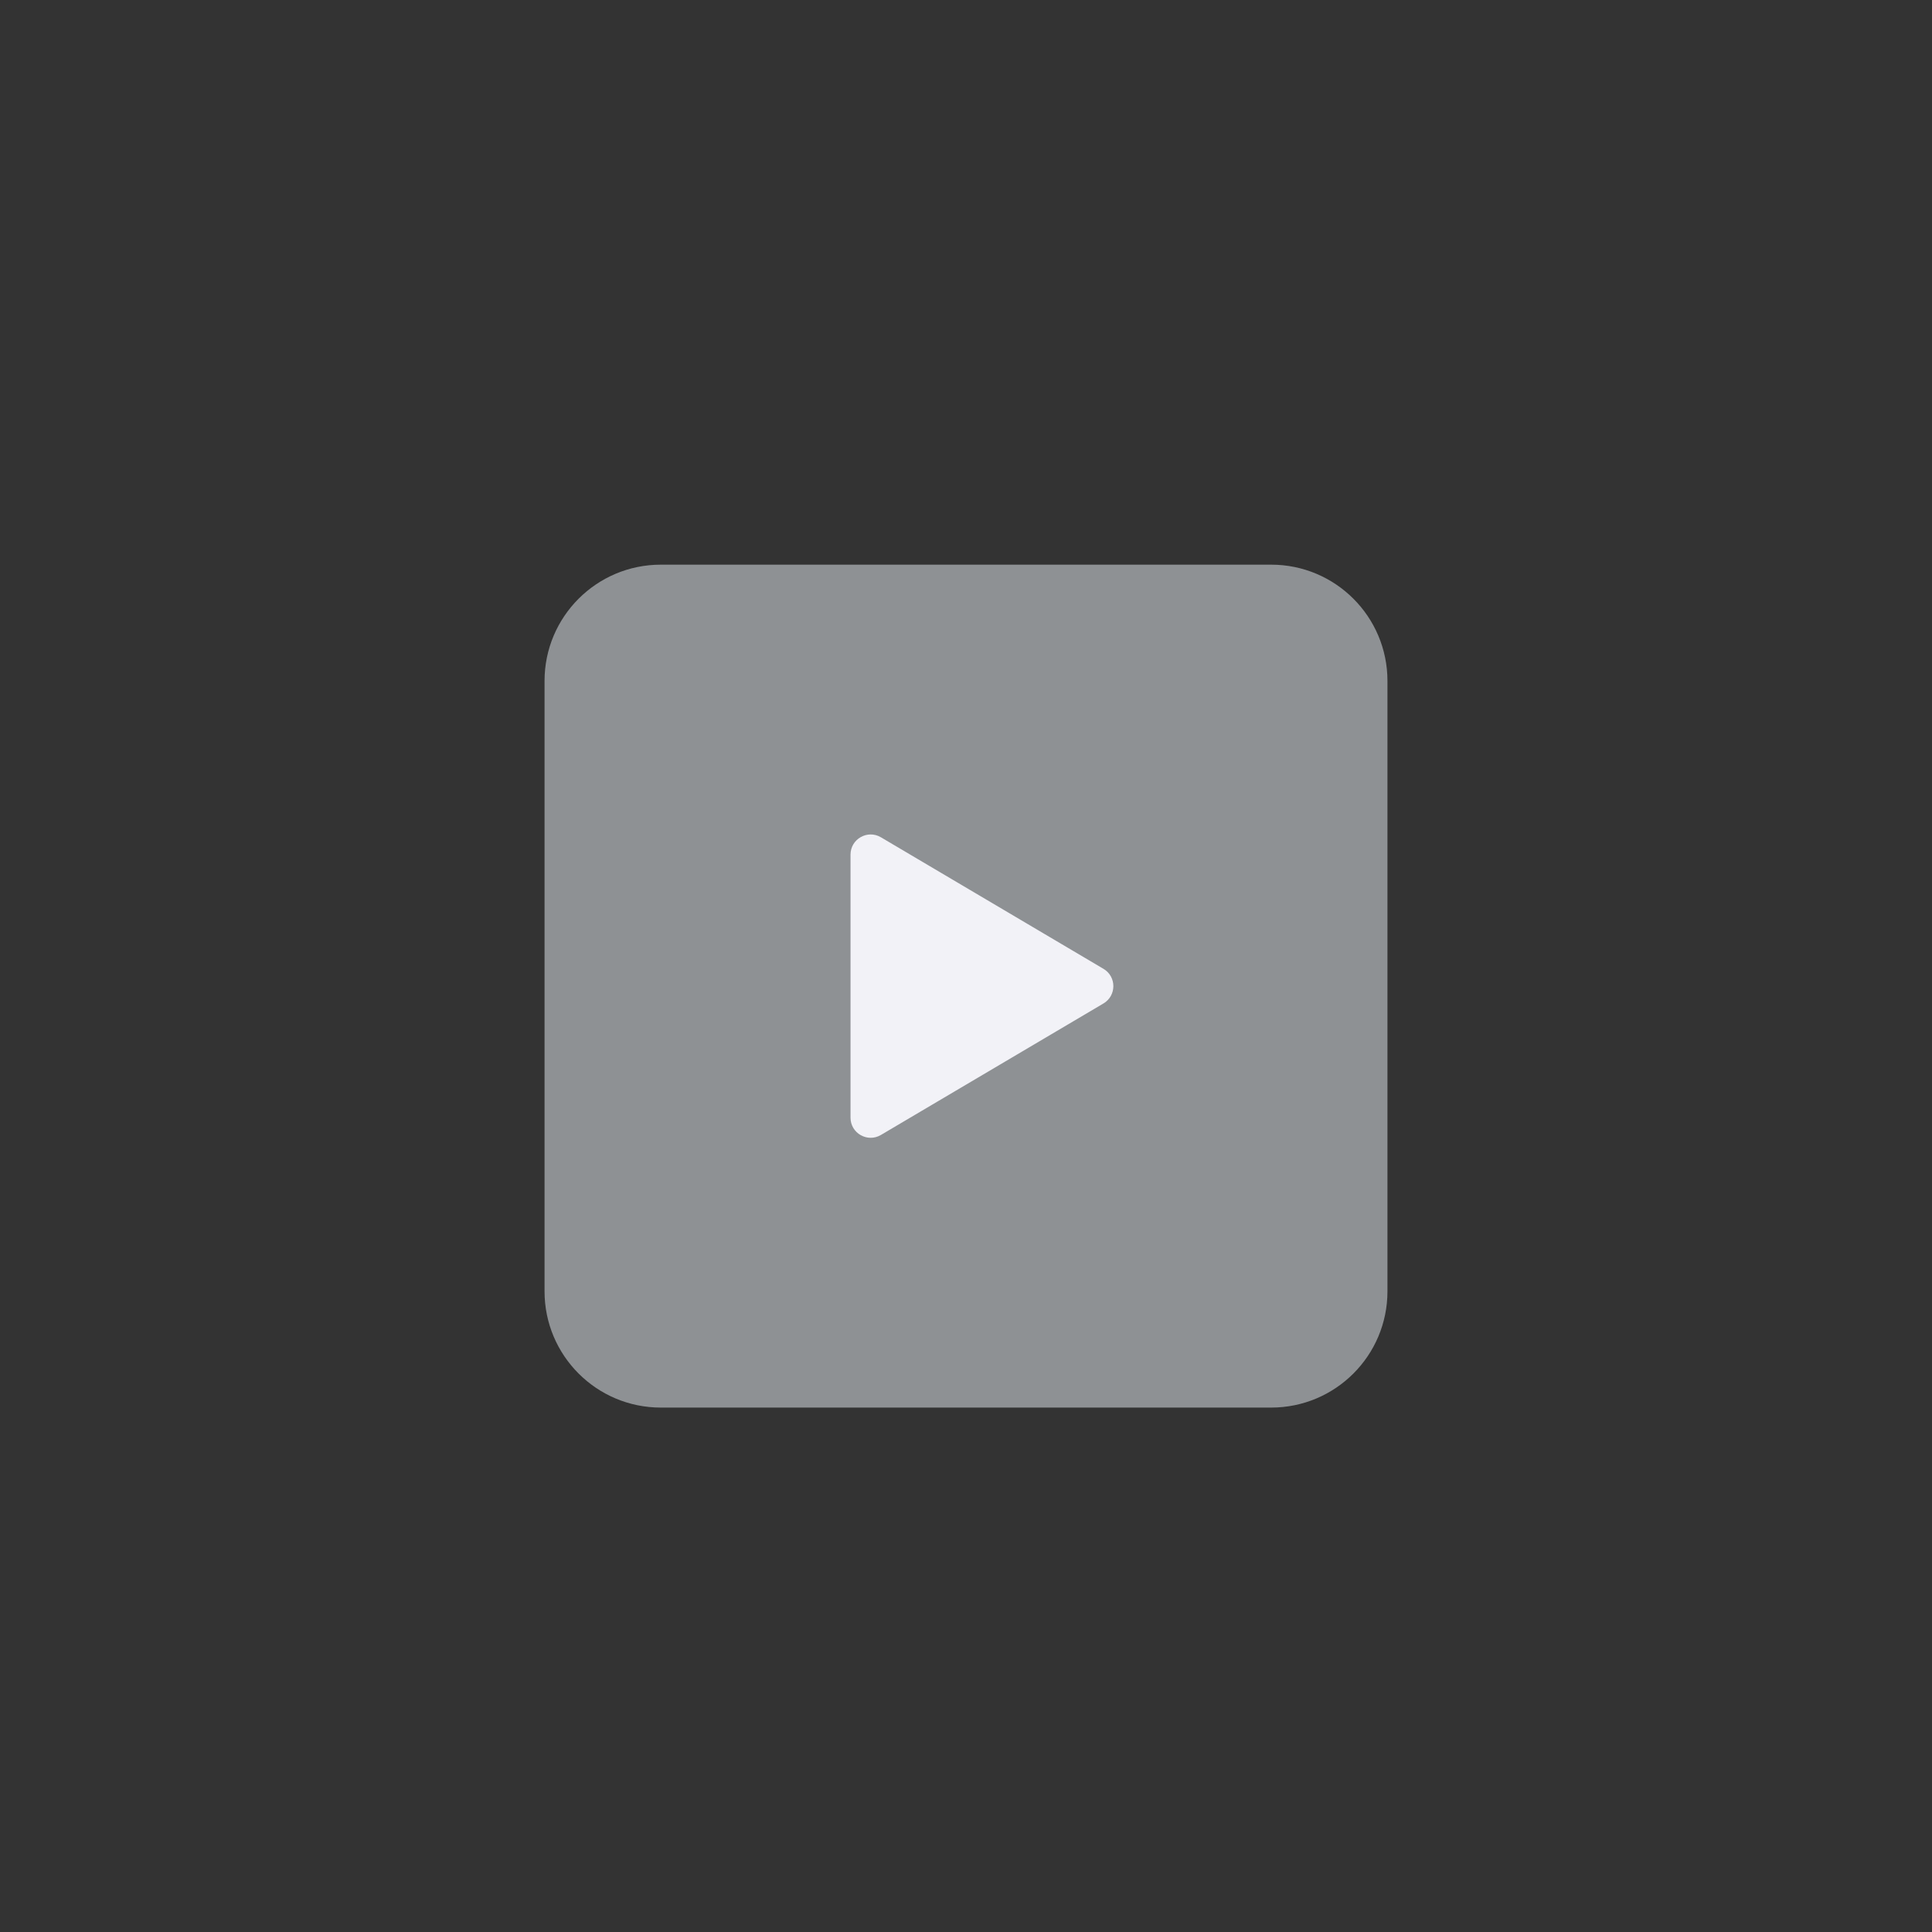 <svg width="48" height="48" viewBox="0 0 48 48" fill="none" xmlns="http://www.w3.org/2000/svg">
<rect x="0" y="0" width="48" height="48" fill="#333333" stroke="none"/>
<path d="M13.529 16.918C13.529 15.322 14.822 14.029 16.418 14.029H31.582C33.178 14.029 34.471 15.322 34.471 16.918V32.082C34.471 33.678 33.178 34.971 31.582 34.971H16.418C14.822 34.971 13.529 33.678 13.529 32.082V16.918Z" fill="#8E9194"/>
<path d="M27.415 24.931C27.743 24.737 27.743 24.263 27.415 24.07L21.886 20.802C21.552 20.605 21.131 20.846 21.131 21.233V27.768C21.131 28.155 21.552 28.395 21.886 28.198L27.415 24.931Z" fill="#F2F2F7"/>
</svg>

